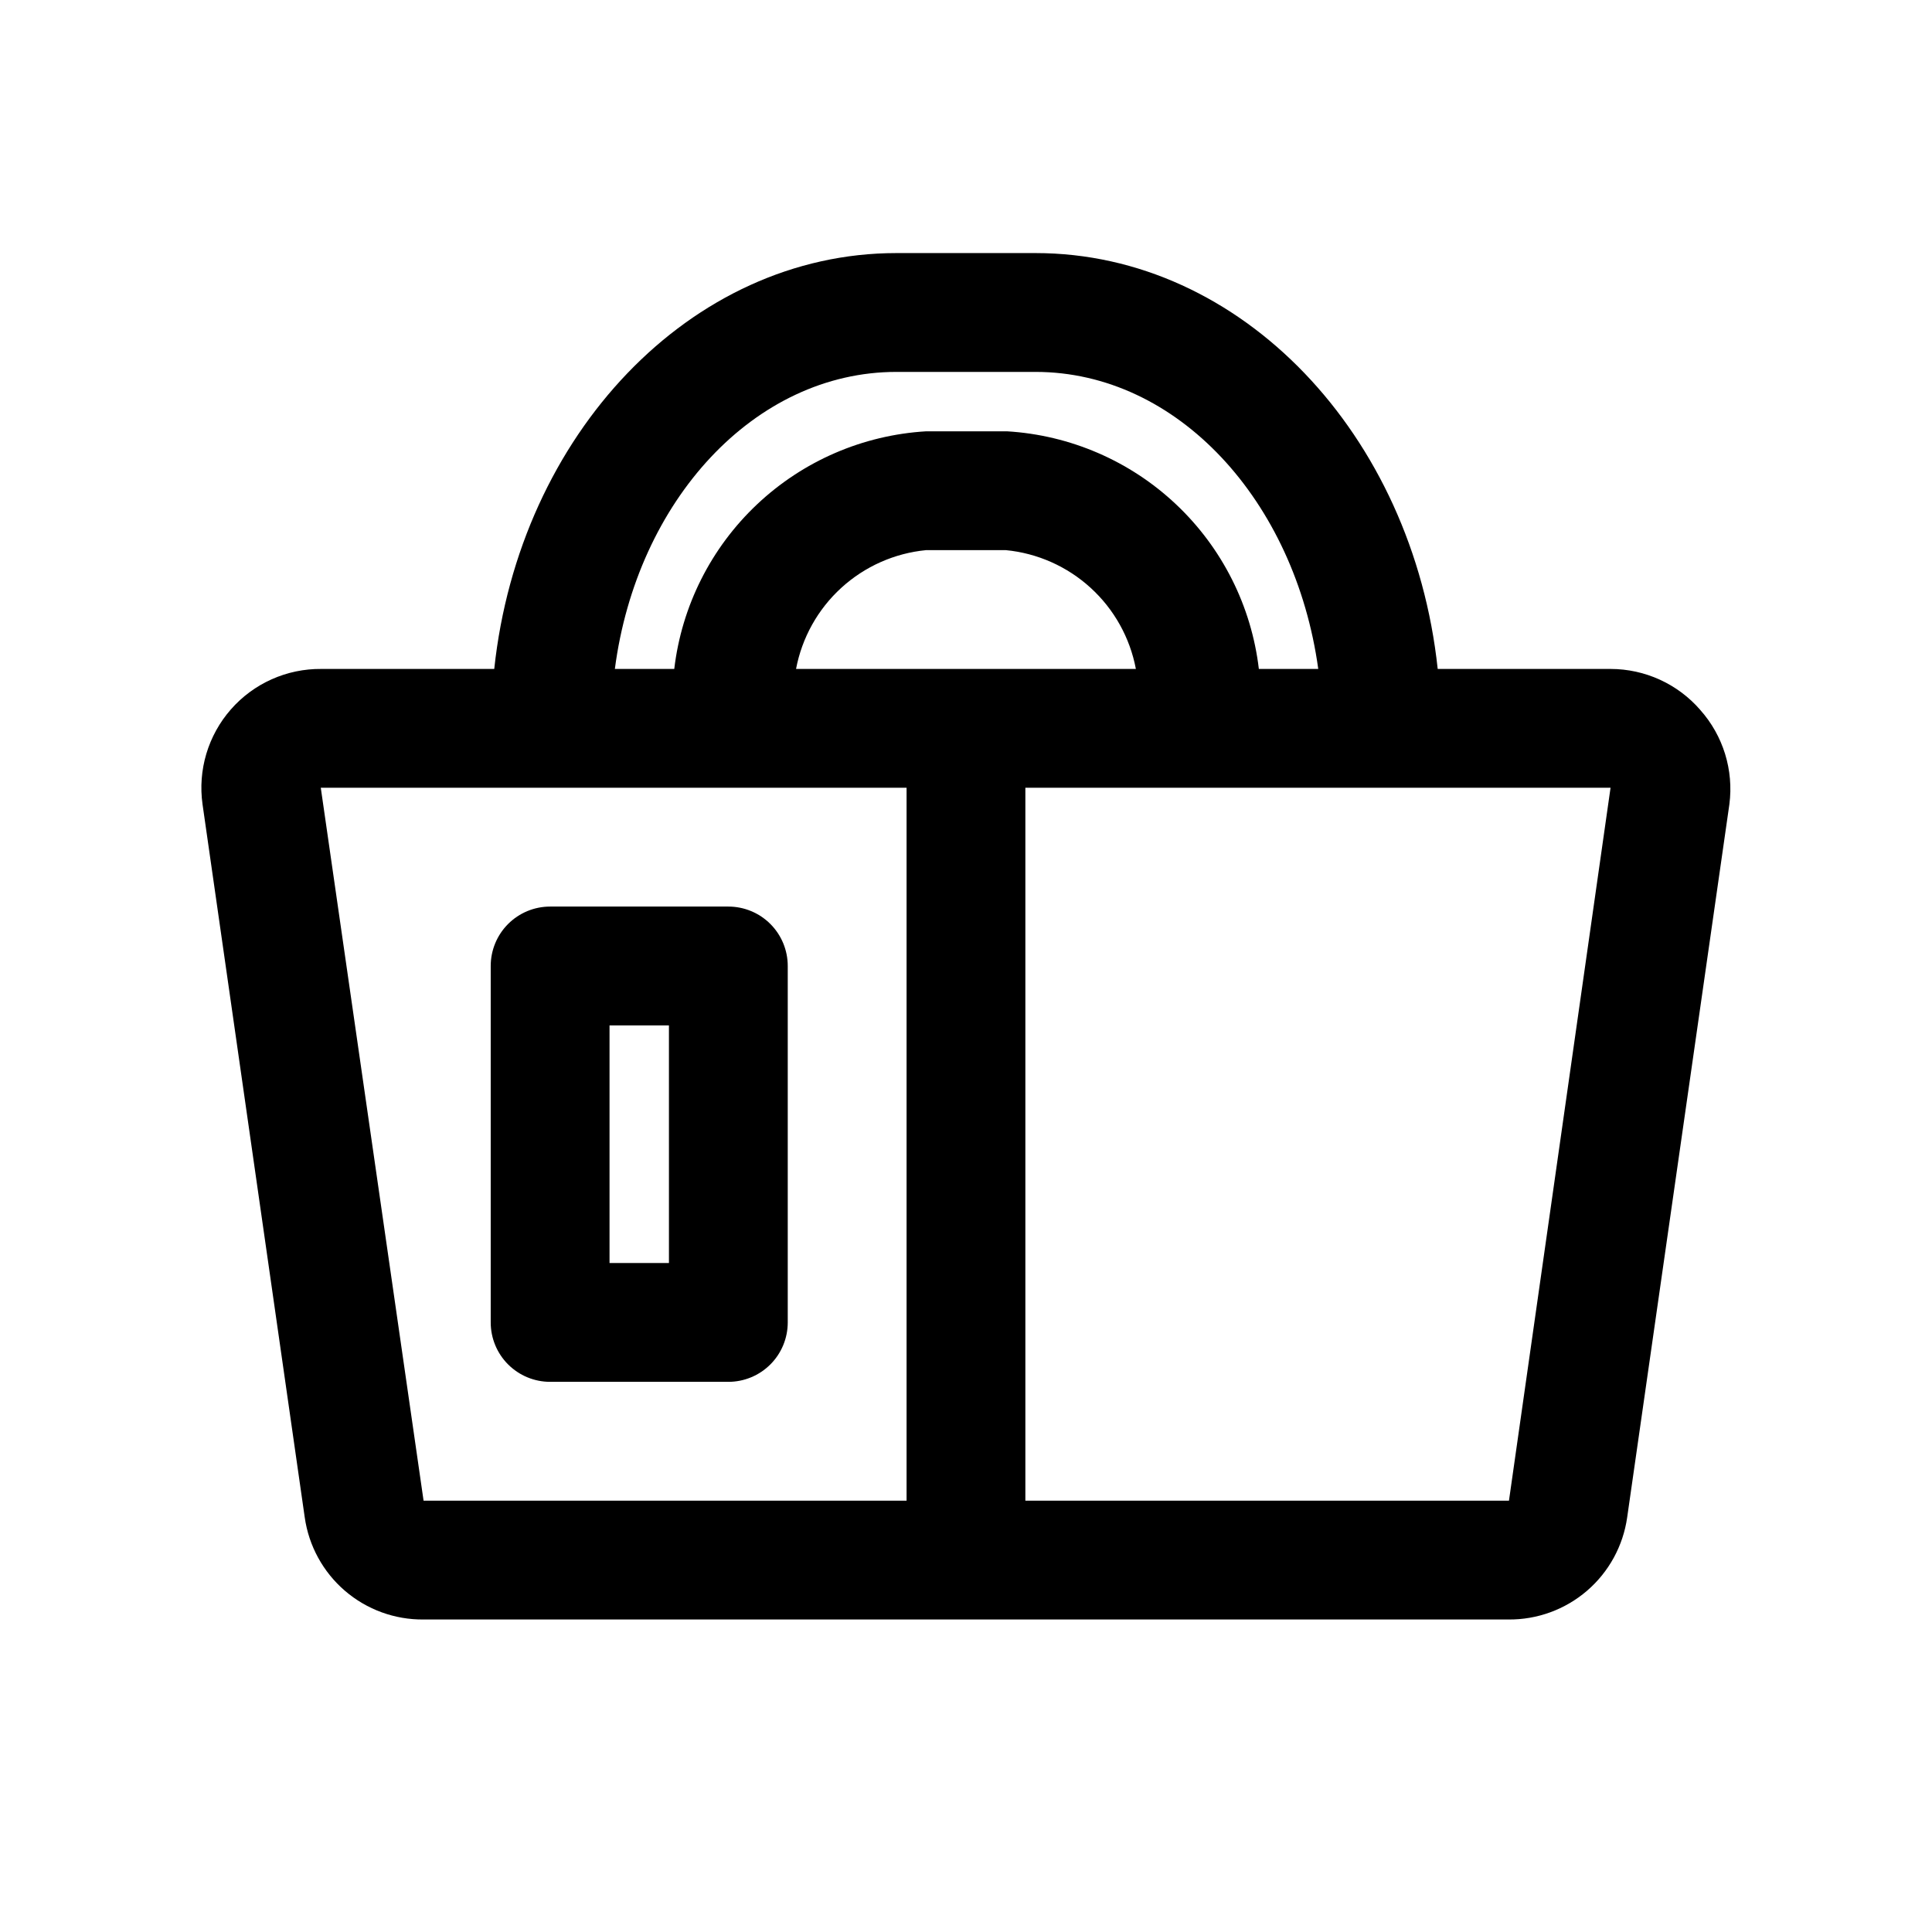 <?xml version="1.0" encoding="UTF-8"?>
<!-- Uploaded to: ICON Repo, www.iconrepo.com, Generator: ICON Repo Mixer Tools -->
<svg fill="#000000" width="800px" height="800px" version="1.1" viewBox="144 144 512 512" xmlns="http://www.w3.org/2000/svg">
 <g>
  <path d="m594.59 332.14c-5.977-6.894-14.648-10.855-23.773-10.863h-45.812c-6.613-62.031-51.957-110.21-106.59-110.21h-36.844c-54.633 0-99.977 48.176-106.59 110.21h-45.816c-9.176-0.09-17.934 3.824-23.98 10.723-6.051 6.898-8.793 16.09-7.508 25.176l27.078 188.93v-0.004c1.07 7.566 4.856 14.488 10.648 19.469 5.793 4.981 13.199 7.688 20.84 7.613h287.49c7.641 0.074 15.047-2.633 20.84-7.613 5.793-4.981 9.578-11.902 10.648-19.469l27.078-188.93v0.004c1.188-9.07-1.629-18.207-7.715-25.035zm-213.02-89.582h36.84c37.629 0 68.801 34.164 74.941 78.719h-15.742c-1.965-16.66-9.73-32.102-21.938-43.613-12.203-11.516-28.07-18.367-44.816-19.363h-21.414c-16.75 0.996-32.613 7.848-44.816 19.363-12.207 11.512-19.973 26.953-21.938 43.613h-15.742c5.824-44.555 36.996-78.719 74.625-78.719zm-26.609 78.719c1.566-8.273 5.773-15.816 11.988-21.492 6.219-5.68 14.113-9.188 22.492-9.996h21.098c8.383 0.809 16.273 4.316 22.492 9.996 6.219 5.676 10.426 13.219 11.988 21.492zm-125.95 31.488h155.24v188.93h-128zm314.88 188.93h-128.16v-188.93h155.08z"/>
  <path d="m337.02 384.25h-47.234c-4.176 0-8.18 1.66-11.133 4.613-2.953 2.953-4.609 6.957-4.609 11.133v94.465-0.004c0 4.176 1.656 8.184 4.609 11.133 2.953 2.953 6.957 4.613 11.133 4.613h47.234c4.176 0 8.18-1.66 11.133-4.613 2.953-2.949 4.609-6.957 4.609-11.133v-94.461c0-4.176-1.656-8.18-4.609-11.133-2.953-2.953-6.957-4.613-11.133-4.613zm-15.742 94.465h-15.746v-62.977h15.742z"/>
 </g>
</svg>